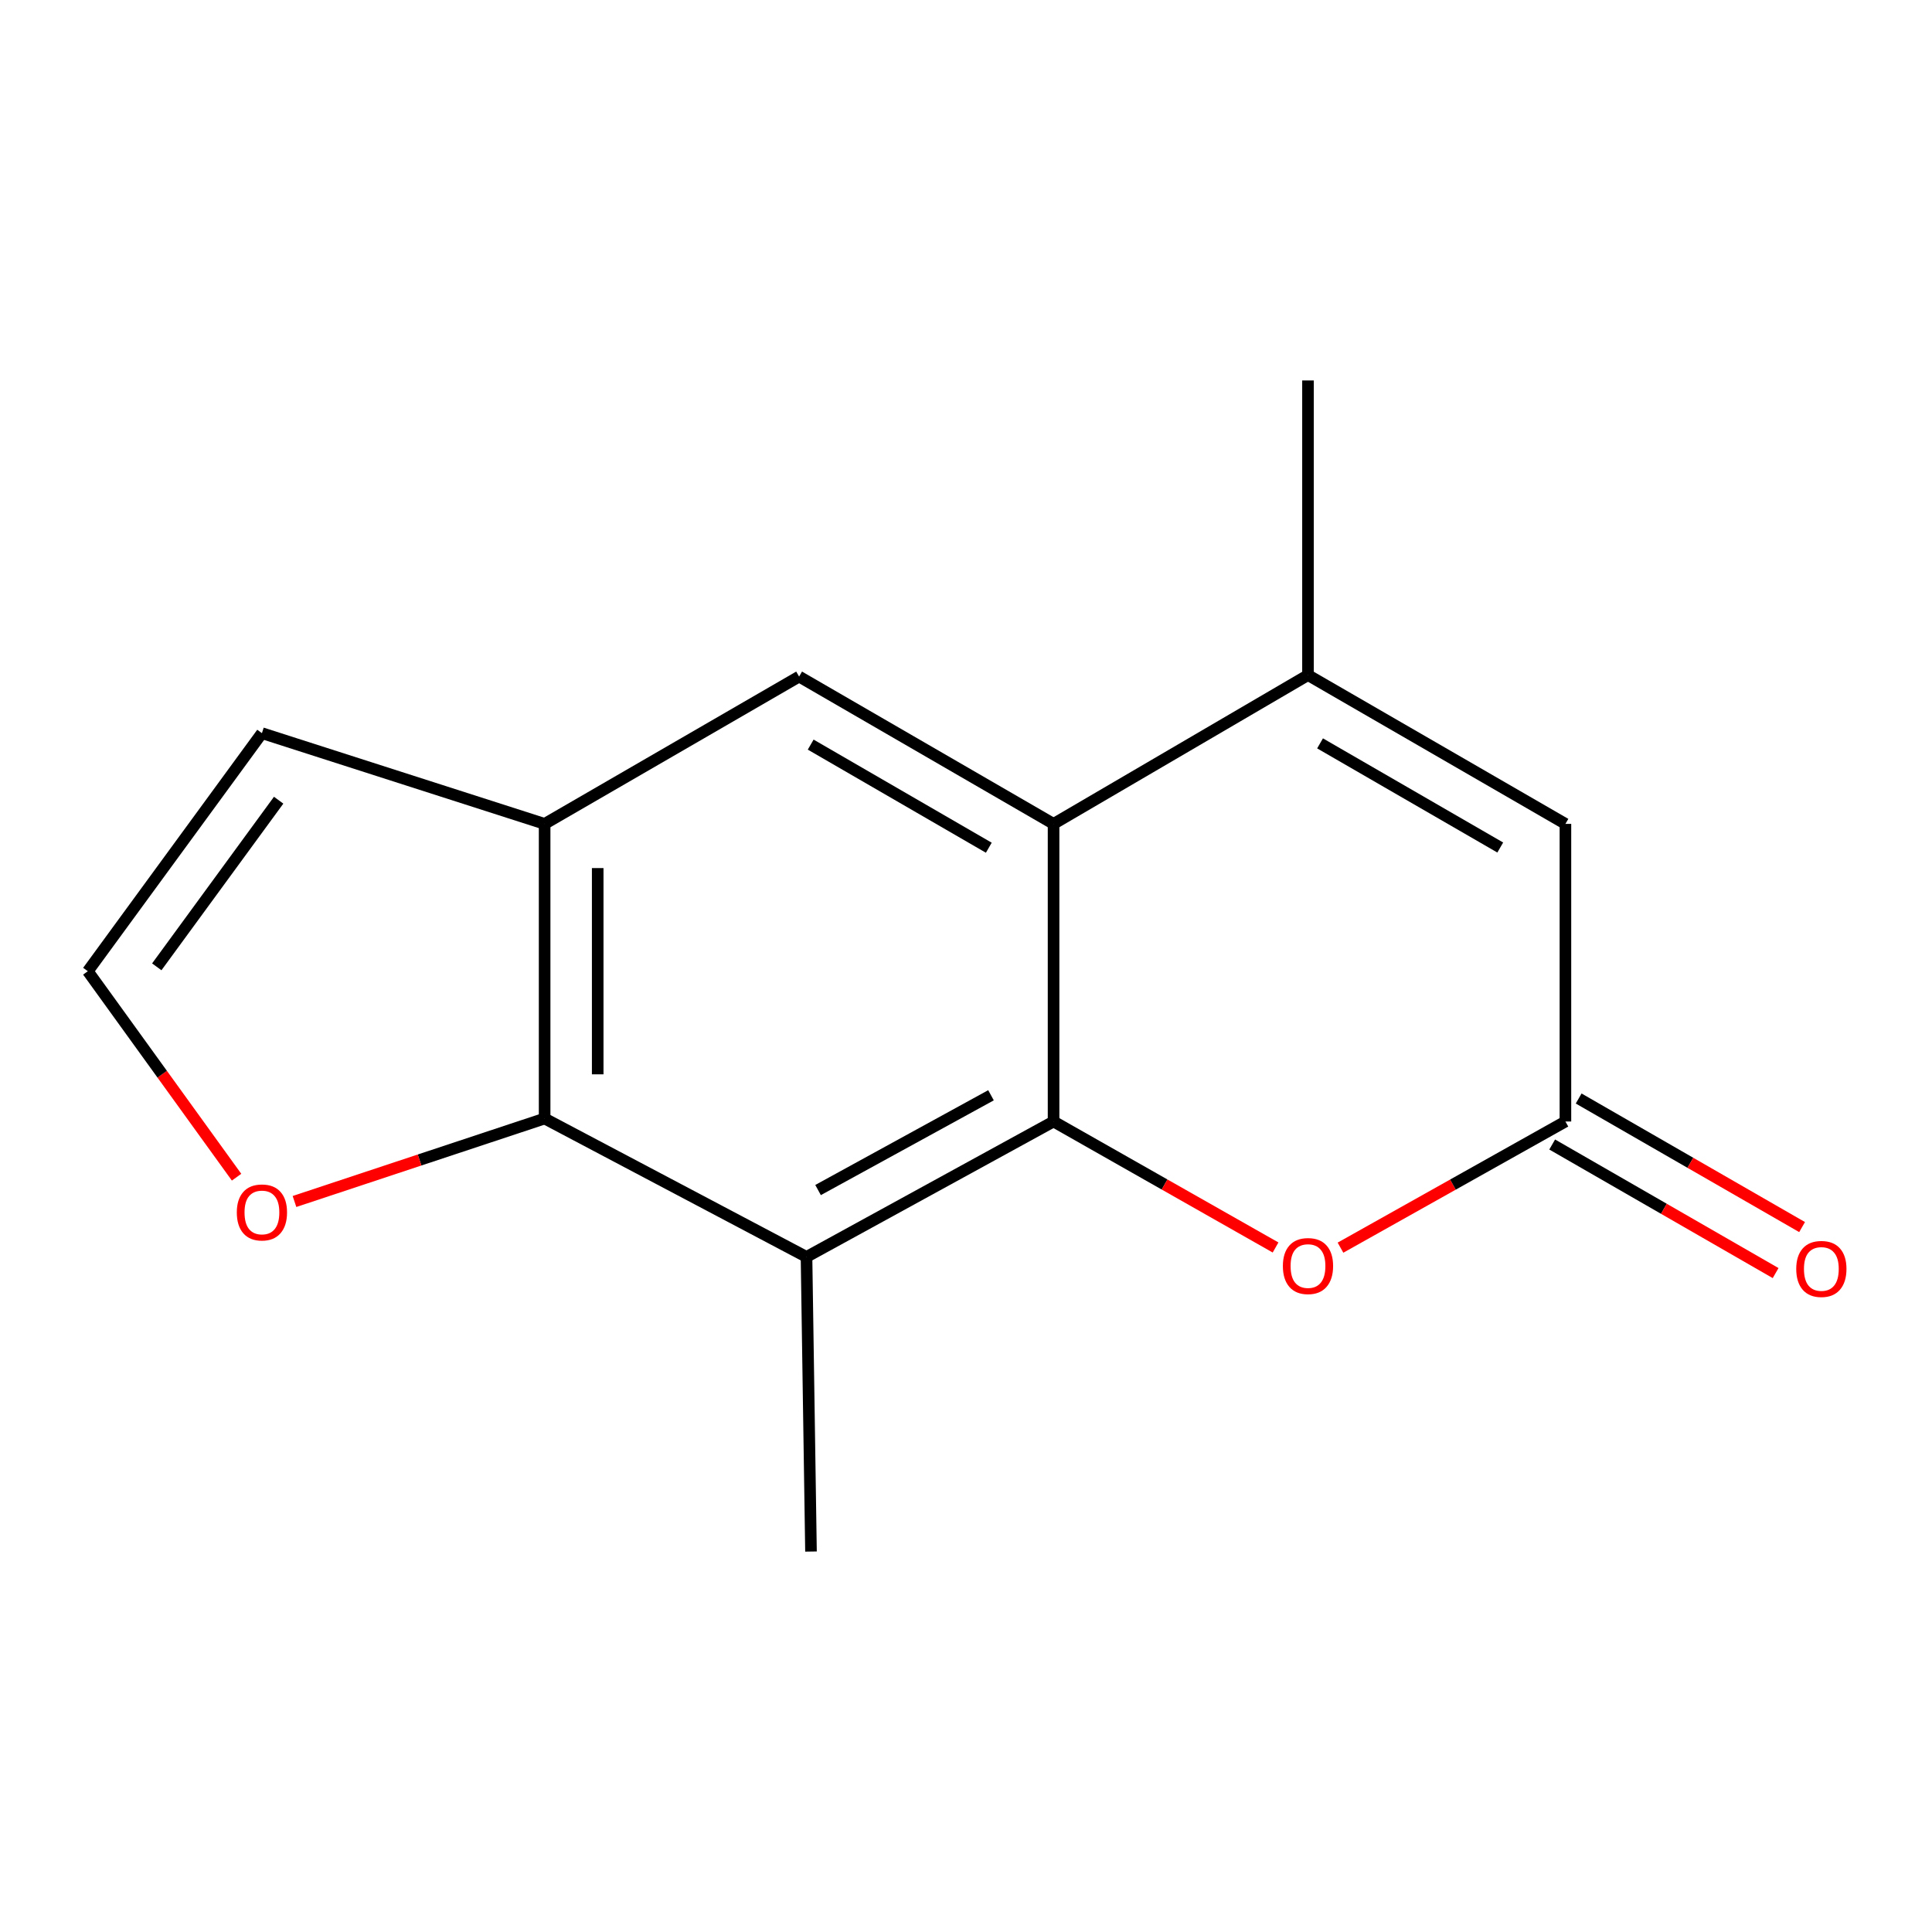 <?xml version='1.0' encoding='iso-8859-1'?>
<svg version='1.1' baseProfile='full'
              xmlns='http://www.w3.org/2000/svg'
                      xmlns:rdkit='http://www.rdkit.org/xml'
                      xmlns:xlink='http://www.w3.org/1999/xlink'
                  xml:space='preserve'
width='1000px' height='1000px' viewBox='0 0 1000 1000'>
<!-- END OF HEADER -->
<rect style='opacity:1.0;fill:#FFFFFF;stroke:none' width='1000' height='1000' x='0' y='0'> </rect>
<path class='bond-0' d='M 545.324,580.488 L 545.324,426.44' style='fill:none;fill-rule:evenodd;stroke:#000000;stroke-width:6px;stroke-linecap:butt;stroke-linejoin:miter;stroke-opacity:1' />
<path class='bond-1' d='M 545.324,580.488 L 417.449,650.568' style='fill:none;fill-rule:evenodd;stroke:#000000;stroke-width:6px;stroke-linecap:butt;stroke-linejoin:miter;stroke-opacity:1' />
<path class='bond-1' d='M 512.941,566.91 L 423.429,615.966' style='fill:none;fill-rule:evenodd;stroke:#000000;stroke-width:6px;stroke-linecap:butt;stroke-linejoin:miter;stroke-opacity:1' />
<path class='bond-4' d='M 545.324,580.488 L 602.776,613.093' style='fill:none;fill-rule:evenodd;stroke:#000000;stroke-width:6px;stroke-linecap:butt;stroke-linejoin:miter;stroke-opacity:1' />
<path class='bond-4' d='M 602.776,613.093 L 660.229,645.697' style='fill:none;fill-rule:evenodd;stroke:#FF0000;stroke-width:6px;stroke-linecap:butt;stroke-linejoin:miter;stroke-opacity:1' />
<path class='bond-2' d='M 545.324,426.44 L 677.014,349.432' style='fill:none;fill-rule:evenodd;stroke:#000000;stroke-width:6px;stroke-linecap:butt;stroke-linejoin:miter;stroke-opacity:1' />
<path class='bond-7' d='M 545.324,426.44 L 413.619,350.195' style='fill:none;fill-rule:evenodd;stroke:#000000;stroke-width:6px;stroke-linecap:butt;stroke-linejoin:miter;stroke-opacity:1' />
<path class='bond-7' d='M 511.805,438.778 L 419.612,385.406' style='fill:none;fill-rule:evenodd;stroke:#000000;stroke-width:6px;stroke-linecap:butt;stroke-linejoin:miter;stroke-opacity:1' />
<path class='bond-3' d='M 417.449,650.568 L 281.898,578.947' style='fill:none;fill-rule:evenodd;stroke:#000000;stroke-width:6px;stroke-linecap:butt;stroke-linejoin:miter;stroke-opacity:1' />
<path class='bond-13' d='M 417.449,650.568 L 419.769,803.075' style='fill:none;fill-rule:evenodd;stroke:#000000;stroke-width:6px;stroke-linecap:butt;stroke-linejoin:miter;stroke-opacity:1' />
<path class='bond-14' d='M 677.014,349.432 L 677.014,196.925' style='fill:none;fill-rule:evenodd;stroke:#000000;stroke-width:6px;stroke-linecap:butt;stroke-linejoin:miter;stroke-opacity:1' />
<path class='bond-16' d='M 677.014,349.432 L 810.261,426.44' style='fill:none;fill-rule:evenodd;stroke:#000000;stroke-width:6px;stroke-linecap:butt;stroke-linejoin:miter;stroke-opacity:1' />
<path class='bond-16' d='M 683.255,384.767 L 776.528,438.673' style='fill:none;fill-rule:evenodd;stroke:#000000;stroke-width:6px;stroke-linecap:butt;stroke-linejoin:miter;stroke-opacity:1' />
<path class='bond-6' d='M 281.898,578.947 L 281.898,426.44' style='fill:none;fill-rule:evenodd;stroke:#000000;stroke-width:6px;stroke-linecap:butt;stroke-linejoin:miter;stroke-opacity:1' />
<path class='bond-6' d='M 309.369,556.071 L 309.369,449.316' style='fill:none;fill-rule:evenodd;stroke:#000000;stroke-width:6px;stroke-linecap:butt;stroke-linejoin:miter;stroke-opacity:1' />
<path class='bond-9' d='M 281.898,578.947 L 217.163,600.417' style='fill:none;fill-rule:evenodd;stroke:#000000;stroke-width:6px;stroke-linecap:butt;stroke-linejoin:miter;stroke-opacity:1' />
<path class='bond-9' d='M 217.163,600.417 L 152.427,621.888' style='fill:none;fill-rule:evenodd;stroke:#FF0000;stroke-width:6px;stroke-linecap:butt;stroke-linejoin:miter;stroke-opacity:1' />
<path class='bond-5' d='M 693.834,645.789 L 752.047,613.139' style='fill:none;fill-rule:evenodd;stroke:#FF0000;stroke-width:6px;stroke-linecap:butt;stroke-linejoin:miter;stroke-opacity:1' />
<path class='bond-5' d='M 752.047,613.139 L 810.261,580.488' style='fill:none;fill-rule:evenodd;stroke:#000000;stroke-width:6px;stroke-linecap:butt;stroke-linejoin:miter;stroke-opacity:1' />
<path class='bond-8' d='M 810.261,580.488 L 810.261,426.44' style='fill:none;fill-rule:evenodd;stroke:#000000;stroke-width:6px;stroke-linecap:butt;stroke-linejoin:miter;stroke-opacity:1' />
<path class='bond-12' d='M 803.41,592.393 L 861.234,625.668' style='fill:none;fill-rule:evenodd;stroke:#000000;stroke-width:6px;stroke-linecap:butt;stroke-linejoin:miter;stroke-opacity:1' />
<path class='bond-12' d='M 861.234,625.668 L 919.058,658.944' style='fill:none;fill-rule:evenodd;stroke:#FF0000;stroke-width:6px;stroke-linecap:butt;stroke-linejoin:miter;stroke-opacity:1' />
<path class='bond-12' d='M 817.112,568.584 L 874.935,601.859' style='fill:none;fill-rule:evenodd;stroke:#000000;stroke-width:6px;stroke-linecap:butt;stroke-linejoin:miter;stroke-opacity:1' />
<path class='bond-12' d='M 874.935,601.859 L 932.759,635.134' style='fill:none;fill-rule:evenodd;stroke:#FF0000;stroke-width:6px;stroke-linecap:butt;stroke-linejoin:miter;stroke-opacity:1' />
<path class='bond-11' d='M 281.898,426.44 L 135.573,379.481' style='fill:none;fill-rule:evenodd;stroke:#000000;stroke-width:6px;stroke-linecap:butt;stroke-linejoin:miter;stroke-opacity:1' />
<path class='bond-15' d='M 281.898,426.44 L 413.619,350.195' style='fill:none;fill-rule:evenodd;stroke:#000000;stroke-width:6px;stroke-linecap:butt;stroke-linejoin:miter;stroke-opacity:1' />
<path class='bond-10' d='M 122.451,609.31 L 83.953,556.006' style='fill:none;fill-rule:evenodd;stroke:#FF0000;stroke-width:6px;stroke-linecap:butt;stroke-linejoin:miter;stroke-opacity:1' />
<path class='bond-10' d='M 83.953,556.006 L 45.455,502.701' style='fill:none;fill-rule:evenodd;stroke:#000000;stroke-width:6px;stroke-linecap:butt;stroke-linejoin:miter;stroke-opacity:1' />
<path class='bond-17' d='M 45.455,502.701 L 135.573,379.481' style='fill:none;fill-rule:evenodd;stroke:#000000;stroke-width:6px;stroke-linecap:butt;stroke-linejoin:miter;stroke-opacity:1' />
<path class='bond-17' d='M 81.145,500.435 L 144.228,414.181' style='fill:none;fill-rule:evenodd;stroke:#000000;stroke-width:6px;stroke-linecap:butt;stroke-linejoin:miter;stroke-opacity:1' />
<path  class='atom-5' d='M 664.014 655.303
Q 664.014 648.503, 667.374 644.703
Q 670.734 640.903, 677.014 640.903
Q 683.294 640.903, 686.654 644.703
Q 690.014 648.503, 690.014 655.303
Q 690.014 662.183, 686.614 666.103
Q 683.214 669.983, 677.014 669.983
Q 670.774 669.983, 667.374 666.103
Q 664.014 662.223, 664.014 655.303
M 677.014 666.783
Q 681.334 666.783, 683.654 663.903
Q 686.014 660.983, 686.014 655.303
Q 686.014 649.743, 683.654 646.943
Q 681.334 644.103, 677.014 644.103
Q 672.694 644.103, 670.334 646.903
Q 668.014 649.703, 668.014 655.303
Q 668.014 661.023, 670.334 663.903
Q 672.694 666.783, 677.014 666.783
' fill='#FF0000'/>
<path  class='atom-10' d='M 122.573 627.558
Q 122.573 620.758, 125.933 616.958
Q 129.293 613.158, 135.573 613.158
Q 141.853 613.158, 145.213 616.958
Q 148.573 620.758, 148.573 627.558
Q 148.573 634.438, 145.173 638.358
Q 141.773 642.238, 135.573 642.238
Q 129.333 642.238, 125.933 638.358
Q 122.573 634.478, 122.573 627.558
M 135.573 639.038
Q 139.893 639.038, 142.213 636.158
Q 144.573 633.238, 144.573 627.558
Q 144.573 621.998, 142.213 619.198
Q 139.893 616.358, 135.573 616.358
Q 131.253 616.358, 128.893 619.158
Q 126.573 621.958, 126.573 627.558
Q 126.573 633.278, 128.893 636.158
Q 131.253 639.038, 135.573 639.038
' fill='#FF0000'/>
<path  class='atom-13' d='M 929.729 656.799
Q 929.729 649.999, 933.089 646.199
Q 936.449 642.399, 942.729 642.399
Q 949.009 642.399, 952.369 646.199
Q 955.729 649.999, 955.729 656.799
Q 955.729 663.679, 952.329 667.599
Q 948.929 671.479, 942.729 671.479
Q 936.489 671.479, 933.089 667.599
Q 929.729 663.719, 929.729 656.799
M 942.729 668.279
Q 947.049 668.279, 949.369 665.399
Q 951.729 662.479, 951.729 656.799
Q 951.729 651.239, 949.369 648.439
Q 947.049 645.599, 942.729 645.599
Q 938.409 645.599, 936.049 648.399
Q 933.729 651.199, 933.729 656.799
Q 933.729 662.519, 936.049 665.399
Q 938.409 668.279, 942.729 668.279
' fill='#FF0000'/>
</svg>
